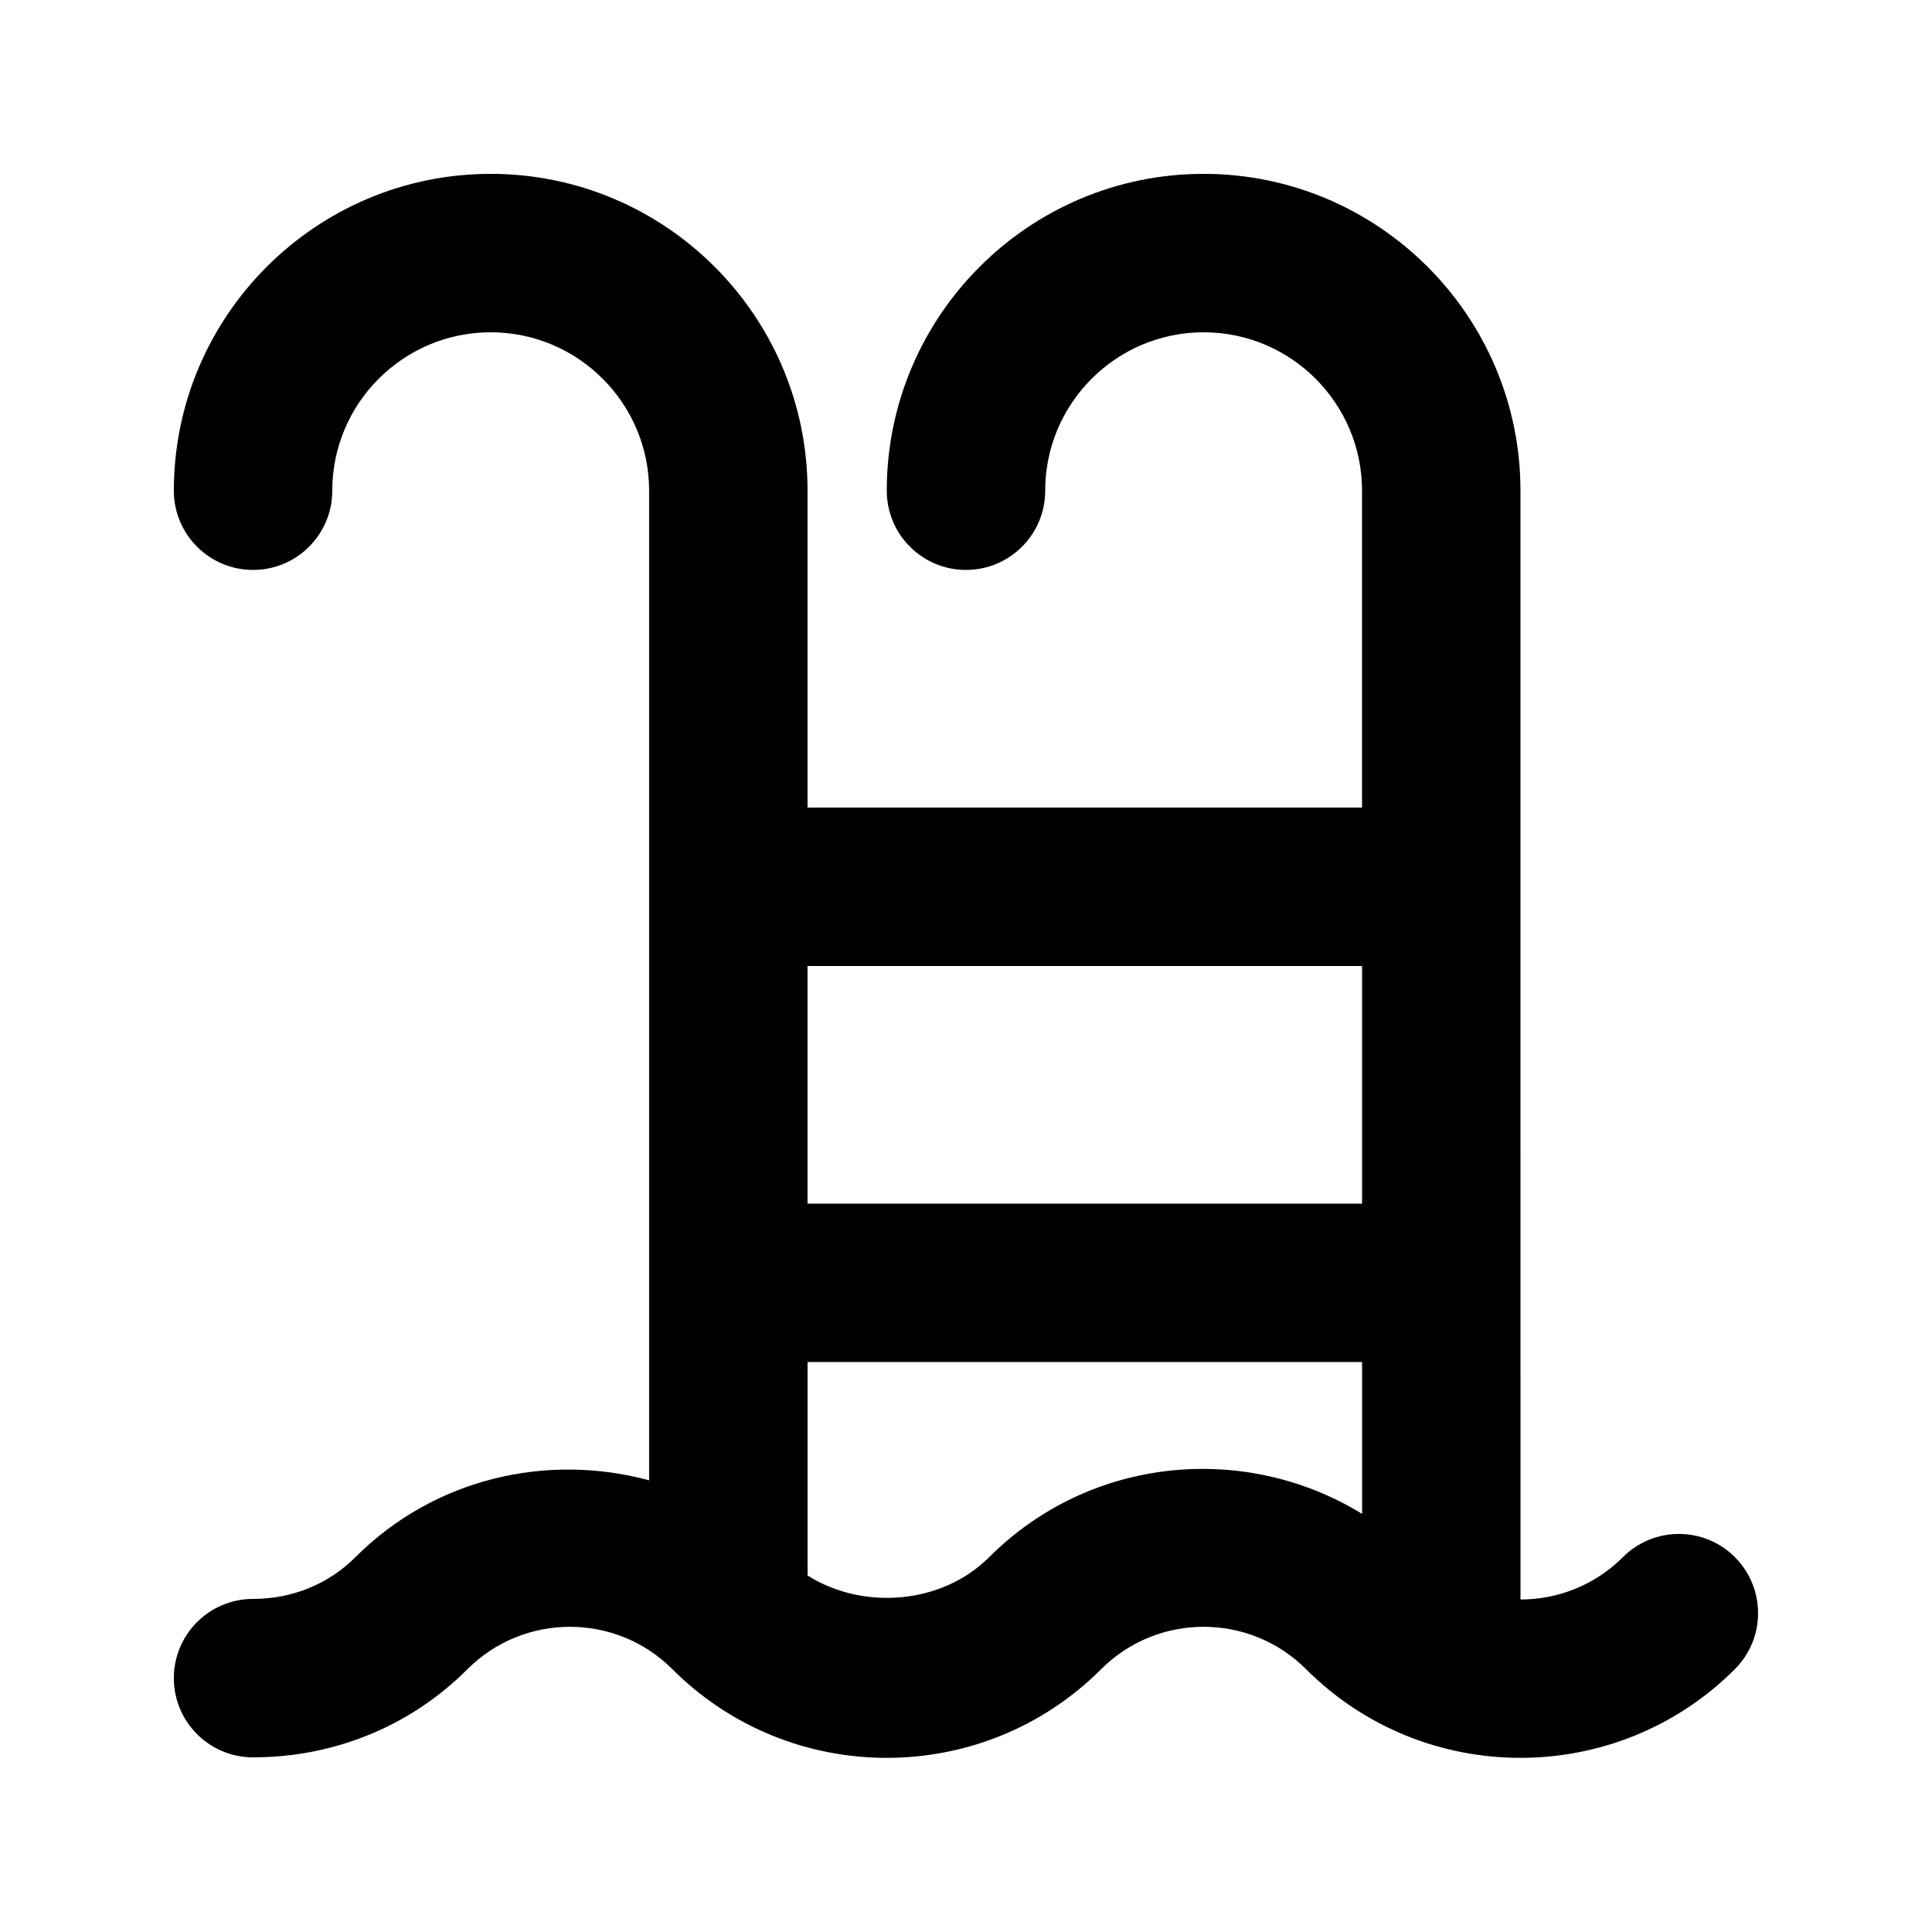 <?xml version="1.0" encoding="UTF-8"?>
<!-- Uploaded to: ICON Repo, www.svgrepo.com, Generator: ICON Repo Mixer Tools -->
<svg fill="#000000" width="800px" height="800px" version="1.1" viewBox="144 144 512 512" xmlns="http://www.w3.org/2000/svg">
 <path d="m603.77 556.66c-8.199-8.199-21.484-8.199-29.684 0-7.484 7.484-17.312 11.223-27.141 11.223l-0.004-293.84c0-46.301-37.668-83.969-83.969-83.969-46.301 0-83.969 37.668-83.969 83.969 0 11.594 9.398 20.992 20.992 20.992s20.992-9.398 20.992-20.992c0-23.156 18.828-41.984 41.984-41.984s41.984 18.828 41.984 41.984v83.969h-146.95l0.004-83.969c0-46.301-37.668-83.969-83.969-83.969s-83.969 37.668-83.969 83.969c0 11.594 9.398 20.992 20.992 20.992s20.992-9.398 20.992-20.992c0-23.156 18.828-41.984 41.984-41.984s41.984 18.828 41.984 41.984v262.25c-26.887-7.258-56.754-0.688-77.828 20.367-7.125 7.144-16.762 11.07-27.133 11.07-11.594 0-20.992 9.398-20.992 20.992s9.398 20.992 20.992 20.992c21.586 0 41.77-8.301 56.828-23.371 14.965-14.965 39.32-14.965 54.285 0 31.324 31.344 82.328 31.344 113.65 0 14.965-14.965 39.32-14.965 54.285 0 15.656 15.672 36.238 23.504 56.82 23.504 20.582 0 41.164-7.832 56.828-23.504 8.199-8.199 8.199-21.484 0-29.684zm-98.812-156.66v62.977h-146.95v-62.977zm-98.809 156.66c-12.535 12.535-33.426 14.145-48.133 4.867v-56.57h146.95v40.23c-30.957-19.012-72.039-15.32-98.812 11.473z"/>
</svg>